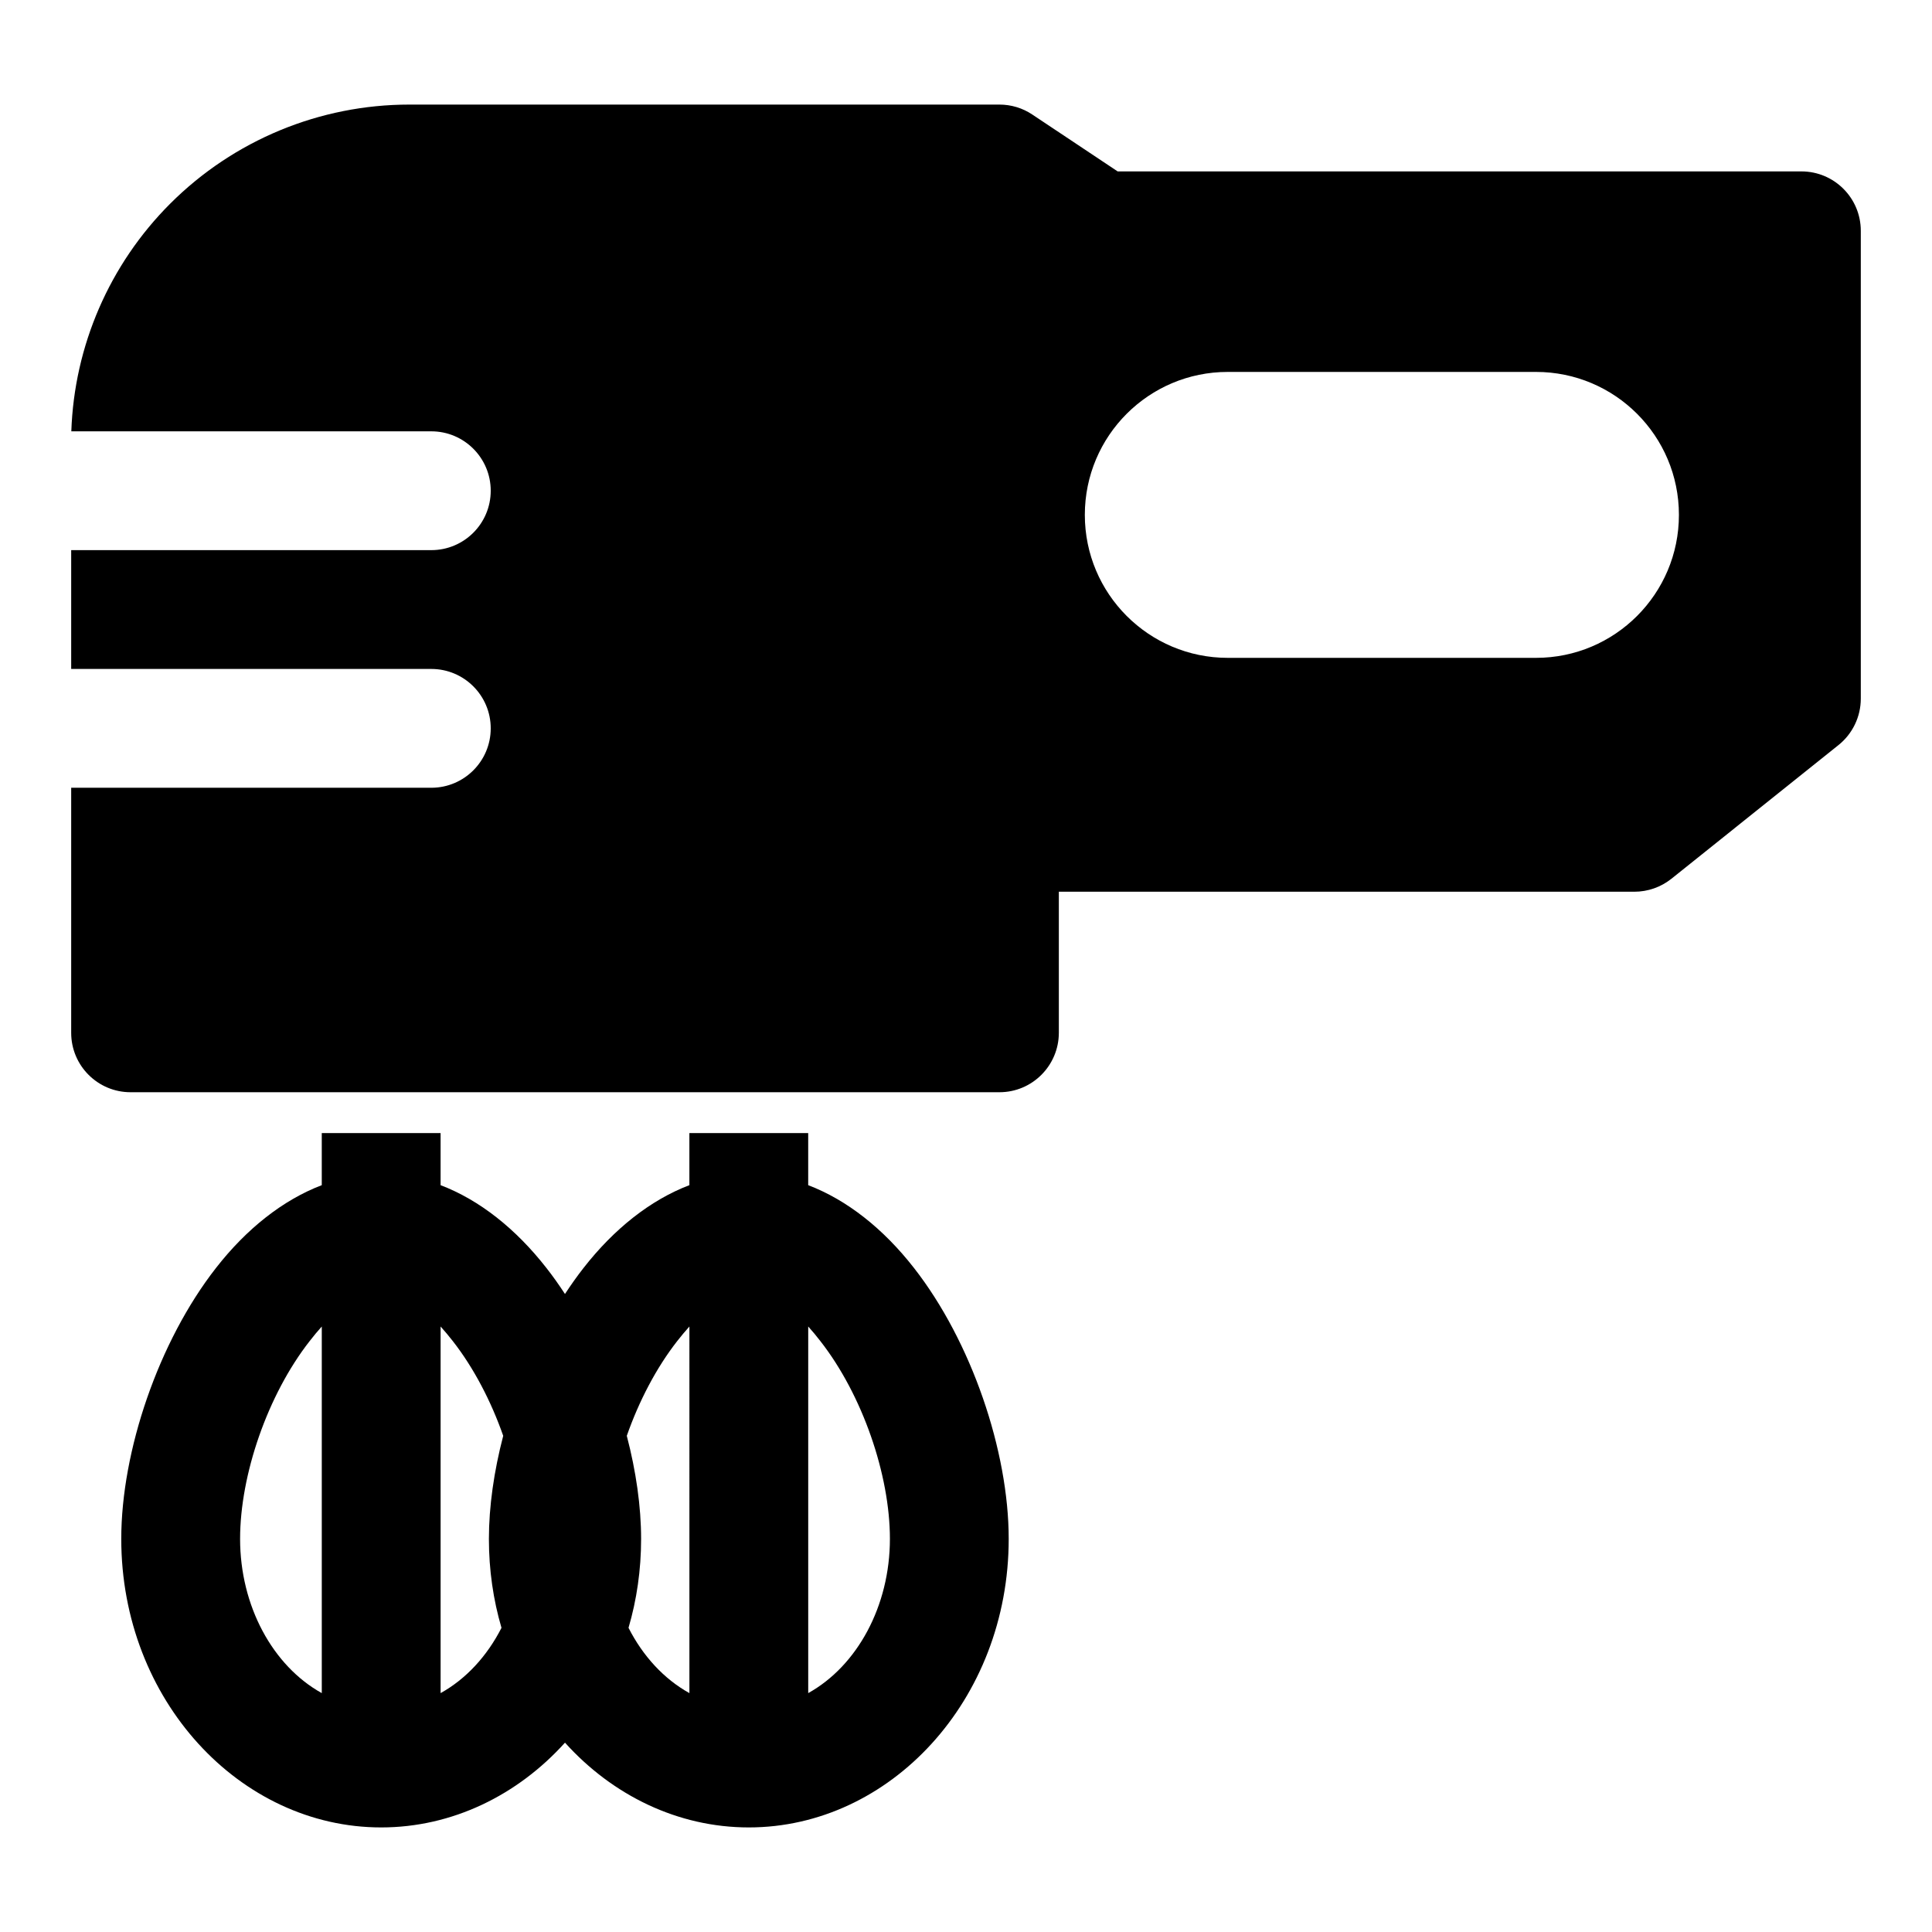 <?xml version="1.0" encoding="UTF-8"?>
<!-- Uploaded to: SVG Repo, www.svgrepo.com, Generator: SVG Repo Mixer Tools -->
<svg fill="#000000" width="800px" height="800px" version="1.1" viewBox="144 144 512 512" xmlns="http://www.w3.org/2000/svg">
 <path d="m260.76 458.08v-13.809h-31.488v13.809c-10.312 3.938-19.949 11.57-28.023 21.93-15.258 19.508-25.113 48.57-25.113 71.809 0 42.746 31.473 76.469 68.879 76.469 18.828 0 36.148-8.535 48.711-22.465 12.562 13.934 29.883 22.465 48.711 22.465 37.406 0 68.879-33.723 68.879-76.469 0-23.238-9.855-52.301-25.113-71.809-8.078-10.359-17.711-17.996-28.023-21.93v-13.809h-31.488v13.809c-10.328 3.938-19.949 11.57-28.039 21.93-1.715 2.188-3.352 4.504-4.93 6.91-1.574-2.41-3.211-4.723-4.93-6.91-8.094-10.359-17.711-17.996-28.039-21.93zm97.426 37.457c1.102 1.211 2.172 2.519 3.211 3.856 11.148 14.25 18.438 35.441 18.438 52.426 0 17.789-8.66 33.66-21.648 40.871v-97.156zm-128.91 0v97.156c-12.988-7.211-21.648-23.082-21.648-40.871 0-16.988 7.289-38.18 18.438-52.426 1.039-1.34 2.109-2.644 3.211-3.856zm31.488 0v97.156c6.754-3.746 12.328-9.824 16.137-17.301-2.172-7.398-3.336-15.32-3.336-23.57 0-8.566 1.34-17.934 3.793-27.316-3.211-9.164-7.809-18.012-13.367-25.113-1.055-1.34-2.125-2.644-3.227-3.856zm65.938 0c-1.102 1.211-2.172 2.519-3.227 3.856-5.559 7.102-10.156 15.949-13.367 25.113 2.457 9.383 3.793 18.75 3.793 27.316 0 8.25-1.164 16.168-3.336 23.57 3.809 7.477 9.383 13.555 16.137 17.301zm-163.79-237.23h95.395c8.691 0 15.742 7.055 15.742 15.742 0 8.691-7.055 15.742-15.742 15.742h-95.441v31.488h95.441c8.691 0 15.742 7.055 15.742 15.742 0 8.691-7.055 15.742-15.742 15.742h-95.441v64.945c0 8.691 7.039 15.742 15.727 15.742h230.27c8.691 0 15.727-7.055 15.742-15.742v-37.391h152.51c3.574 0 7.039-1.211 9.84-3.449l44.273-35.426c3.731-2.992 5.902-7.512 5.902-12.297v-123.98c0-8.691-7.039-15.742-15.742-15.742h-181.2l-22.609-15.066c-2.582-1.73-5.621-2.644-8.723-2.644h-156.37c-23.773 0-46.57 9.445-63.387 26.262-16.09 16.09-25.426 37.66-26.199 60.332zm426.02 22.152v-0.016c0-20.926-16.957-37.879-37.879-37.879h-81.68c-20.926 0-37.879 16.957-37.879 37.879v0.016c0 20.906 16.957 37.879 37.879 37.879h81.68c20.926 0 37.879-16.973 37.879-37.879z" fill-rule="evenodd"/>
</svg>